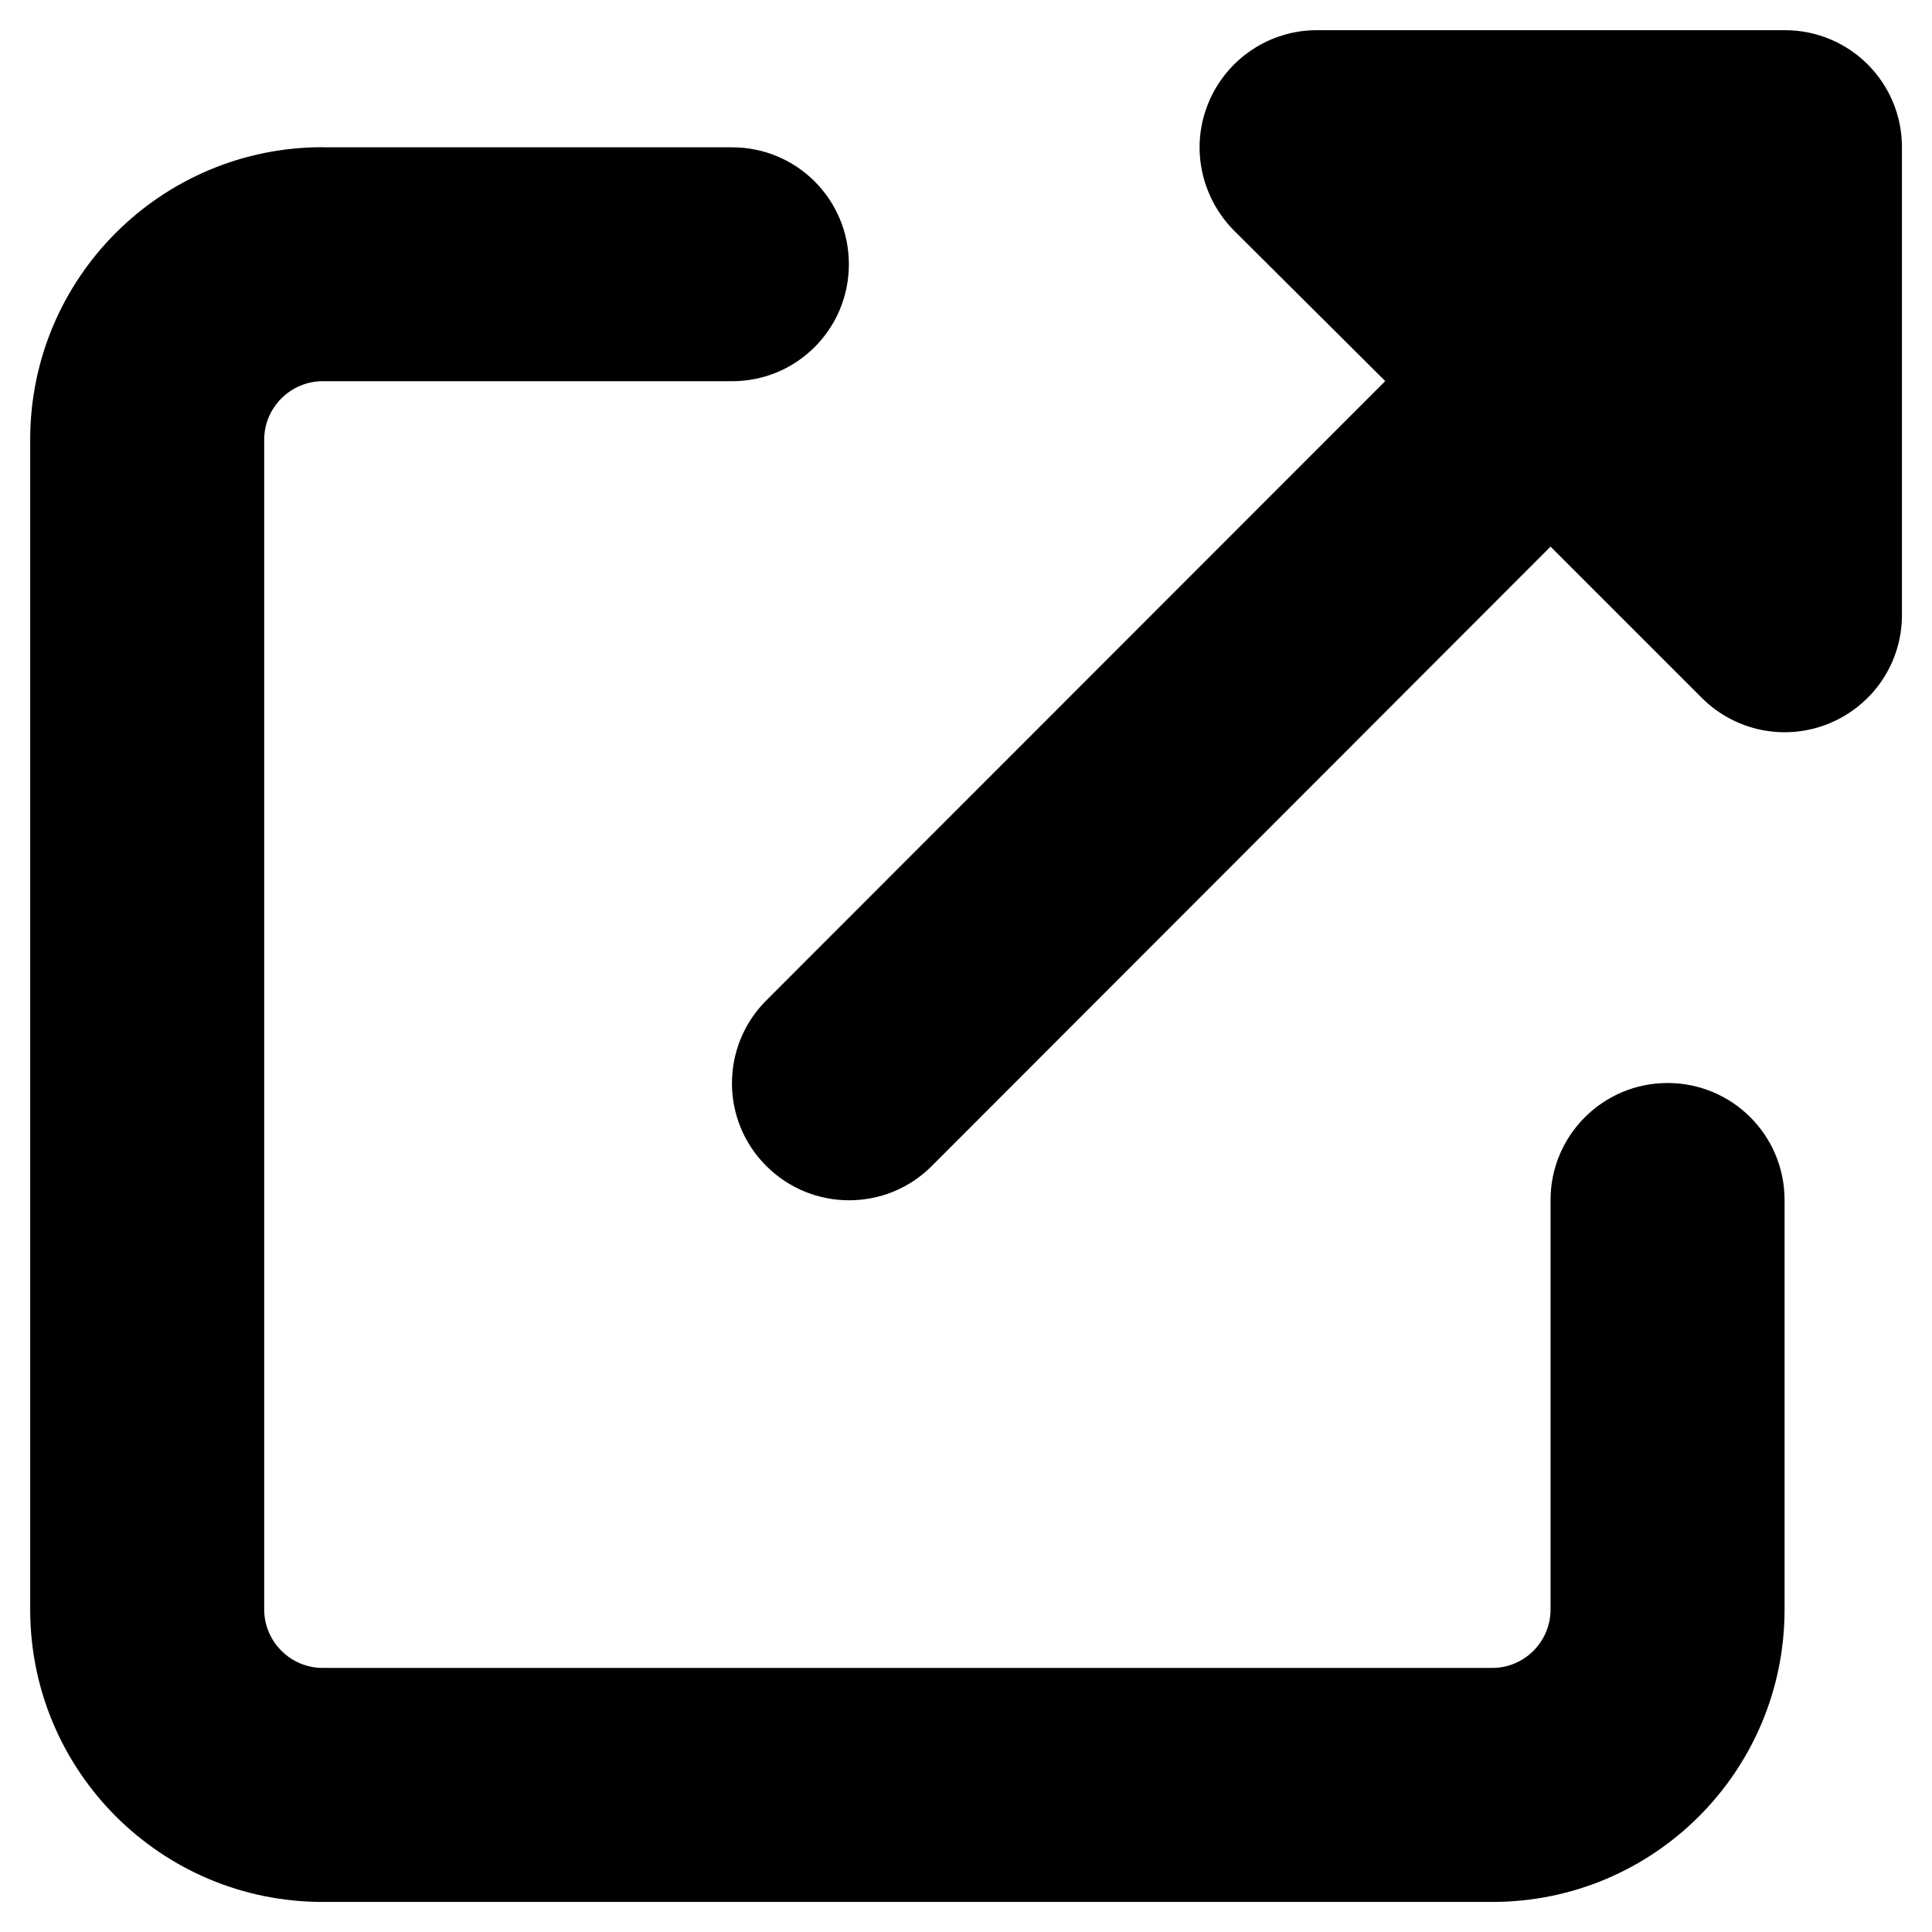 <?xml version="1.0" encoding="utf-8"?>
<!-- Generator: Adobe Illustrator 16.0.0, SVG Export Plug-In . SVG Version: 6.00 Build 0)  -->
<!DOCTYPE svg PUBLIC "-//W3C//DTD SVG 1.1//EN" "http://www.w3.org/Graphics/SVG/1.1/DTD/svg11.dtd">
<svg version="1.1" id="Layer_1" xmlns="http://www.w3.org/2000/svg" xmlns:xlink="http://www.w3.org/1999/xlink" x="0px" y="0px"
	 width="16px" height="16px" viewBox="0 0 16 16" enable-background="new 0 0 16 16" xml:space="preserve">
<path d="M10.905,0.25c-0.391,0-0.745,0.236-0.896,0.599c-0.152,0.363-0.066,0.778,0.207,1.057l1.256,1.25L6.346,8.285
	c-0.379,0.379-0.379,0.993,0,1.371c0.379,0.379,0.994,0.379,1.371,0l5.124-5.129l1.254,1.254c0.279,0.277,0.693,0.359,1.057,0.209
	c0.363-0.152,0.599-0.502,0.599-0.896V1.219c0-0.537-0.434-0.969-0.969-0.969H10.905z M2.672,1.219
	c-1.338,0-2.422,1.084-2.422,2.422v9.688c0,1.339,1.084,2.422,2.422,2.422h9.687c1.337,0,2.42-1.083,2.42-2.422V9.938
	c0-0.535-0.432-0.969-0.969-0.969c-0.535,0-0.969,0.434-0.969,0.969v3.391c0,0.267-0.217,0.484-0.482,0.484H2.672
	c-0.266,0-0.484-0.218-0.484-0.484V3.641c0-0.266,0.219-0.484,0.484-0.484h3.391c0.535,0,0.967-0.432,0.967-0.969
	c0-0.536-0.432-0.968-0.967-0.968H2.672z"/>
</svg>
